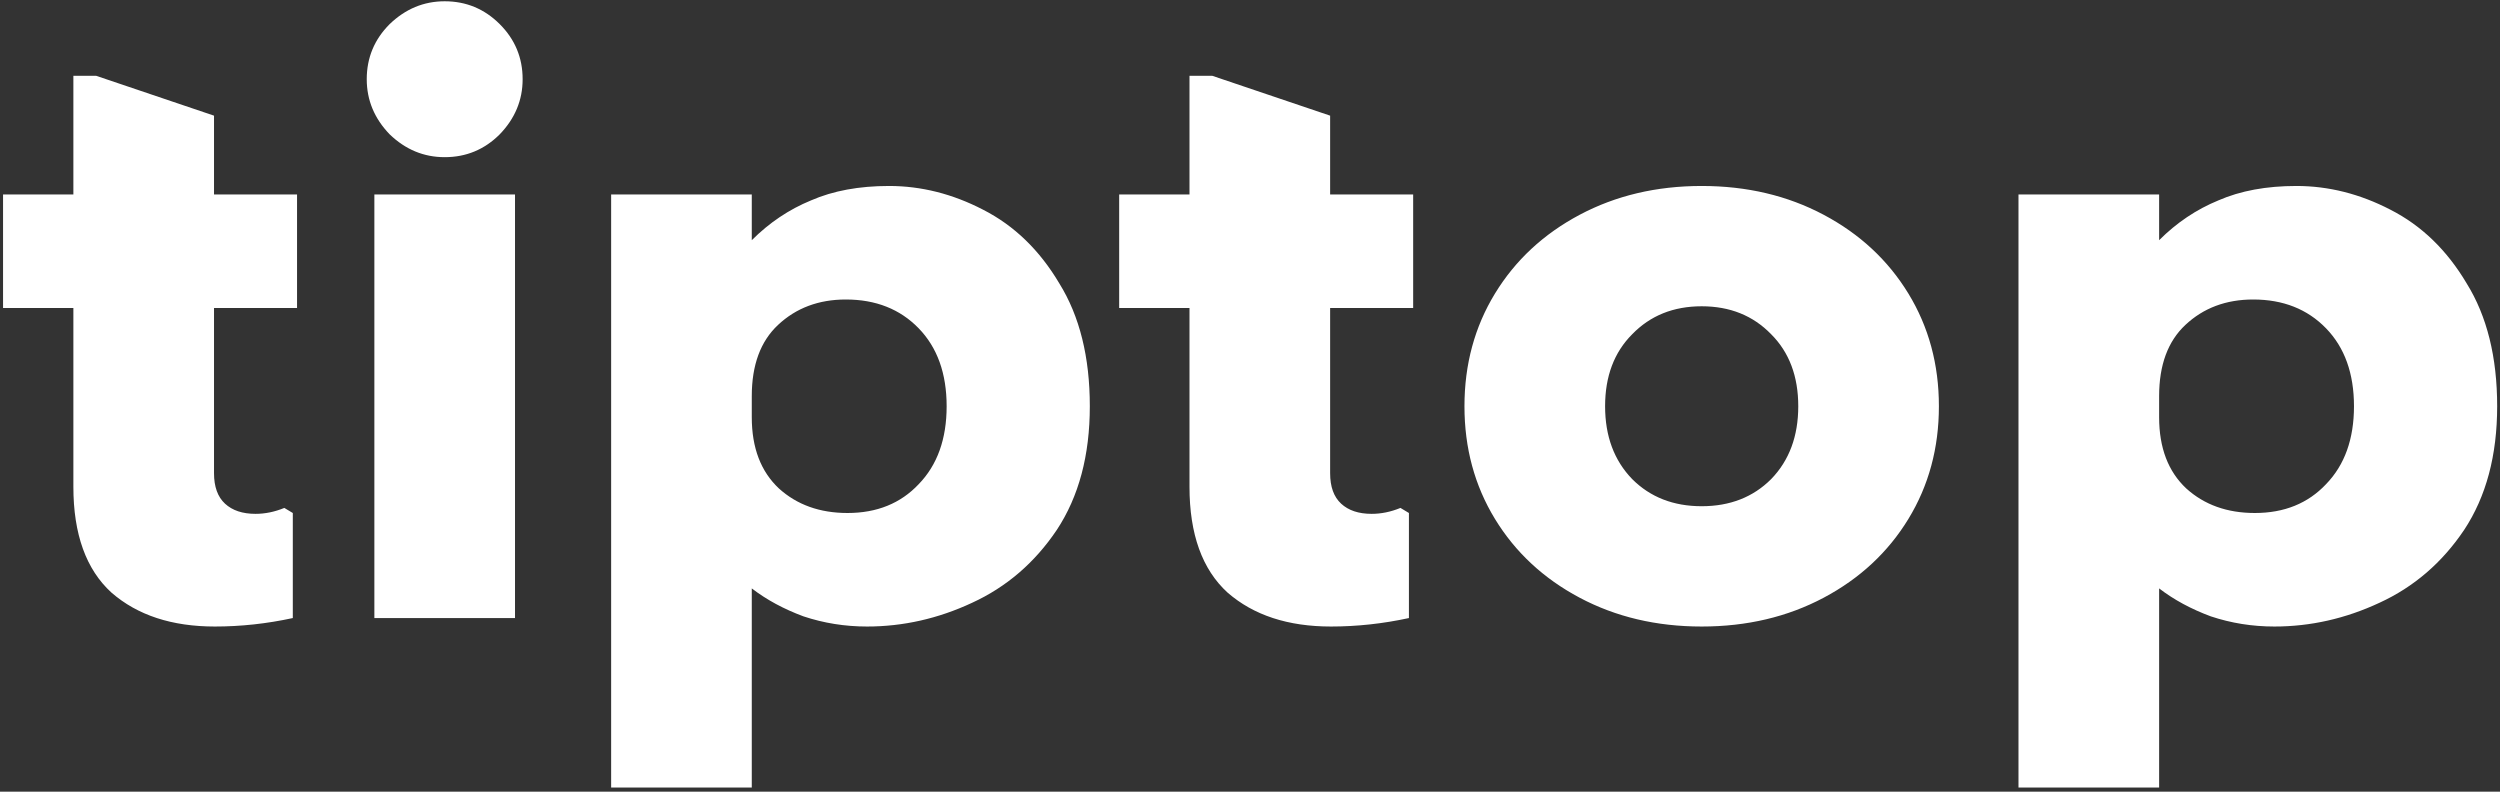 <?xml version="1.0" encoding="UTF-8"?> <svg xmlns="http://www.w3.org/2000/svg" width="360" height="114" viewBox="0 0 360 114" fill="none"><rect x="0" y="0" width="360" height="114" fill="#333333" stroke="none"/><path d="M30.94 90.22C24.759 90.22 19.797 88.593 16.056 85.34C12.396 82.005 10.566 76.922 10.566 70.09V44.348H0.44V28H10.566V10.92H13.86L30.818 16.654V28H42.774V44.348H30.818V68.138C30.818 70.09 31.347 71.554 32.404 72.53C33.461 73.506 34.925 73.994 36.796 73.994C38.179 73.994 39.561 73.709 40.944 73.14L42.164 73.872V89C38.423 89.813 34.681 90.22 30.94 90.22ZM64.035 22.632C61.026 22.632 58.383 21.534 56.105 19.338C53.909 17.061 52.811 14.417 52.811 11.408C52.811 8.317 53.909 5.674 56.105 3.478C58.383 1.282 61.026 0.184 64.035 0.184C67.126 0.184 69.769 1.282 71.965 3.478C74.161 5.674 75.259 8.317 75.259 11.408C75.259 14.417 74.161 17.061 71.965 19.338C69.769 21.534 67.126 22.632 64.035 22.632ZM53.909 28H74.161V89H53.909V28ZM88.004 28H108.256V34.588C110.777 32.067 113.624 30.155 116.796 28.854C119.968 27.471 123.709 26.78 128.02 26.78C132.656 26.78 137.17 27.919 141.562 30.196C146.035 32.473 149.695 36.011 152.542 40.81C155.47 45.527 156.934 51.424 156.934 58.5C156.934 65.576 155.348 71.513 152.176 76.312C149.004 81.029 144.937 84.527 139.976 86.804C135.096 89.081 130.053 90.22 124.848 90.22C121.676 90.22 118.626 89.732 115.698 88.756C112.851 87.699 110.37 86.357 108.256 84.73V113.4H88.004V28ZM122.042 73.872C126.271 73.872 129.687 72.489 132.29 69.724C134.974 66.959 136.316 63.217 136.316 58.5C136.316 53.783 134.974 50.041 132.29 47.276C129.606 44.511 126.108 43.128 121.798 43.128C117.894 43.128 114.64 44.348 112.038 46.788C109.516 49.147 108.256 52.563 108.256 57.036V60.086C108.256 64.478 109.557 67.894 112.16 70.334C114.762 72.693 118.056 73.872 122.042 73.872ZM191.661 90.22C185.479 90.22 180.518 88.593 176.777 85.34C173.117 82.005 171.287 76.922 171.287 70.09V44.348H161.161V28H171.287V10.92H174.581L191.539 16.654V28H203.495V44.348H191.539V68.138C191.539 70.09 192.067 71.554 193.125 72.53C194.182 73.506 195.646 73.994 197.517 73.994C198.899 73.994 200.282 73.709 201.665 73.14L202.885 73.872V89C199.143 89.813 195.402 90.22 191.661 90.22ZM245.042 90.22C238.536 90.22 232.68 88.837 227.474 86.072C222.269 83.307 218.202 79.525 215.274 74.726C212.346 69.927 210.882 64.519 210.882 58.5C210.882 52.481 212.346 47.073 215.274 42.274C218.202 37.475 222.269 33.693 227.474 30.928C232.68 28.163 238.536 26.78 245.042 26.78C251.549 26.78 257.405 28.163 262.61 30.928C267.816 33.693 271.882 37.475 274.81 42.274C277.738 47.073 279.202 52.481 279.202 58.5C279.202 64.519 277.738 69.927 274.81 74.726C271.882 79.525 267.816 83.307 262.61 86.072C257.405 88.837 251.549 90.22 245.042 90.22ZM245.042 72.896C249.109 72.896 252.444 71.595 255.046 68.992C257.649 66.308 258.95 62.811 258.95 58.5C258.95 54.189 257.649 50.733 255.046 48.13C252.444 45.446 249.109 44.104 245.042 44.104C240.976 44.104 237.641 45.446 235.038 48.13C232.436 50.733 231.134 54.189 231.134 58.5C231.134 62.811 232.436 66.308 235.038 68.992C237.641 71.595 240.976 72.896 245.042 72.896ZM290.662 28H310.914V34.588C313.435 32.067 316.282 30.155 319.454 28.854C322.626 27.471 326.367 26.78 330.678 26.78C335.314 26.78 339.828 27.919 344.22 30.196C348.693 32.473 352.353 36.011 355.2 40.81C358.128 45.527 359.592 51.424 359.592 58.5C359.592 65.576 358.006 71.513 354.834 76.312C351.662 81.029 347.595 84.527 342.634 86.804C337.754 89.081 332.711 90.22 327.506 90.22C324.334 90.22 321.284 89.732 318.356 88.756C315.509 87.699 313.028 86.357 310.914 84.73V113.4H290.662V28ZM324.7 73.872C328.929 73.872 332.345 72.489 334.948 69.724C337.632 66.959 338.974 63.217 338.974 58.5C338.974 53.783 337.632 50.041 334.948 47.276C332.264 44.511 328.766 43.128 324.456 43.128C320.552 43.128 317.298 44.348 314.696 46.788C312.174 49.147 310.914 52.563 310.914 57.036V60.086C310.914 64.478 312.215 67.894 314.818 70.334C317.42 72.693 320.714 73.872 324.7 73.872Z" fill="white"></path></svg> 